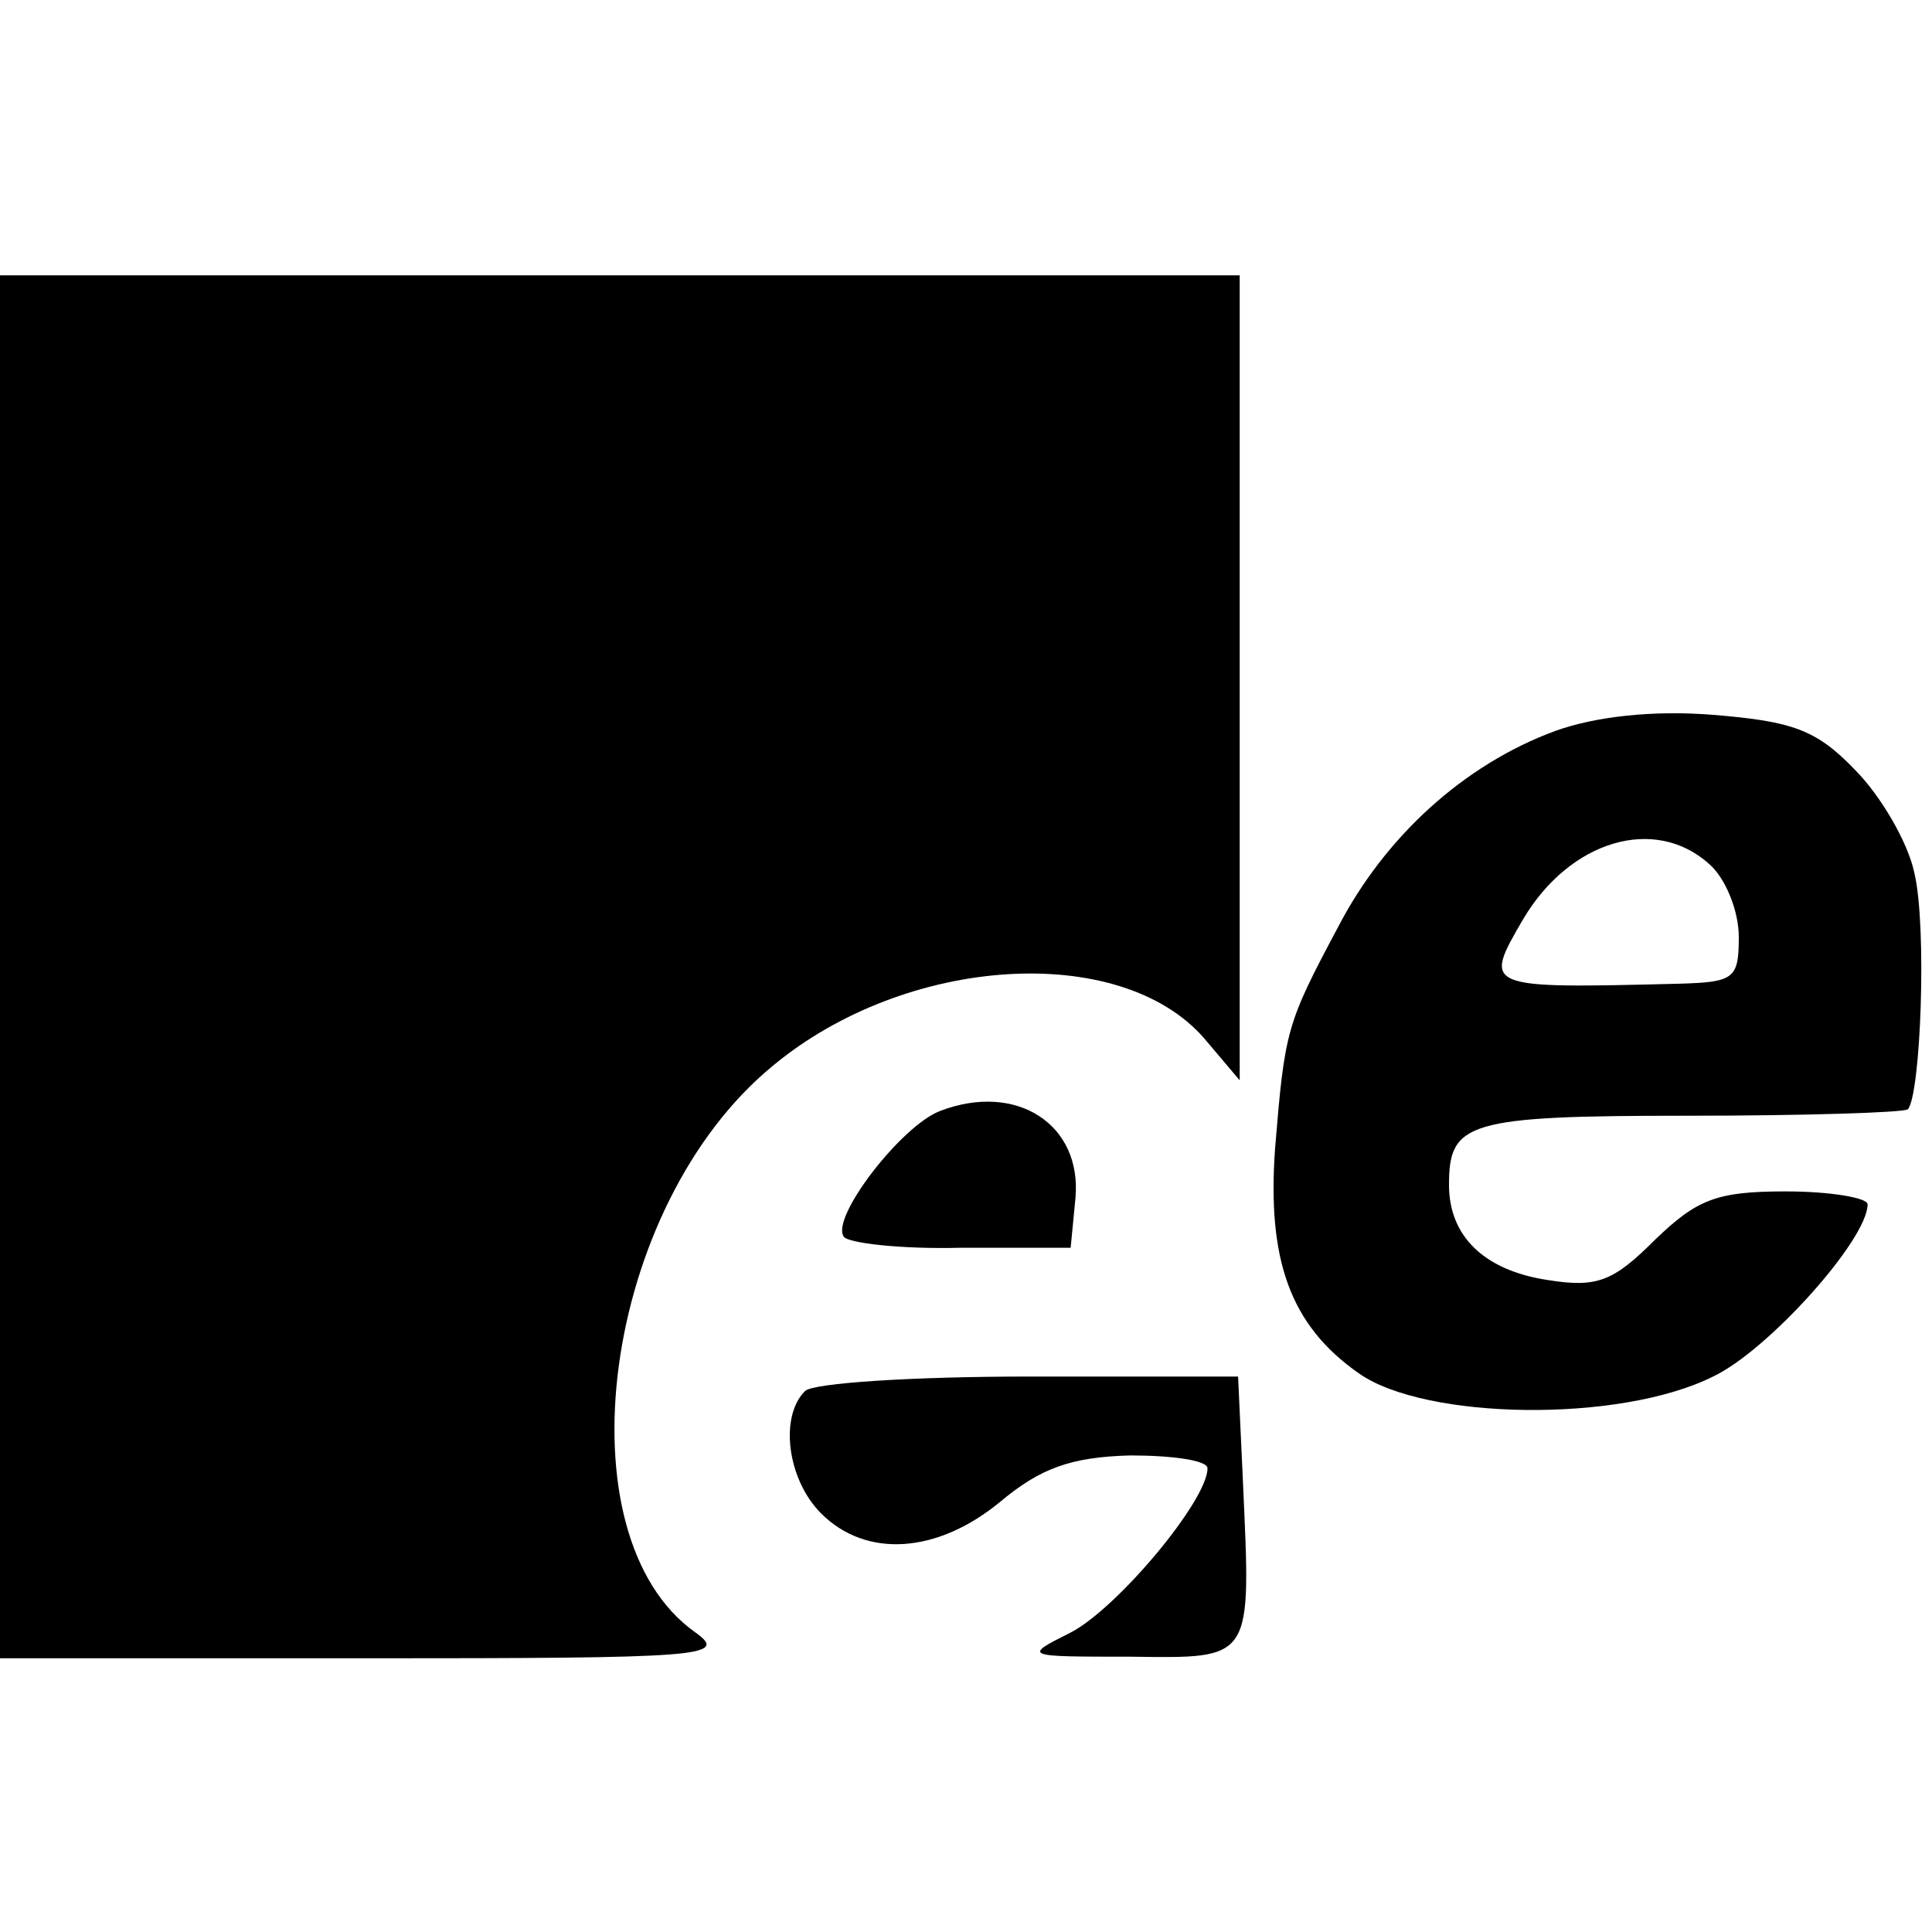 <?xml version="1.0" standalone="no"?>
<!DOCTYPE svg PUBLIC "-//W3C//DTD SVG 20010904//EN"
 "http://www.w3.org/TR/2001/REC-SVG-20010904/DTD/svg10.dtd">
<svg version="1.0" xmlns="http://www.w3.org/2000/svg"
 width="120pt" height="120pt" viewBox="0 0 120 120"
 preserveAspectRatio="xMidYMid meet">
<g transform="translate(0,120) scale(0.1,-0.1)"
fill="#000000" stroke="none">
<path d="M0 599 l0 -429 227 0 c209 0 226 1 205 16 -85 60 -58 265 48 352 83
69 216 77 268 17 l22 -26 0 250 0 250 -385 0 -385 0 0 -430z"/>
<path d="M966 746 c-57 -21 -106 -66 -135 -122 -32 -60 -33 -64 -39 -137 -5
-69 9 -110 52 -140 41 -29 162 -31 220 -2 34 16 96 85 96 107 0 4 -23 8 -51 8
-43 0 -55 -5 -81 -30 -26 -26 -36 -30 -67 -25 -39 6 -61 27 -61 59 0 39 11 43
148 43 73 0 135 2 137 4 8 9 12 114 4 147 -4 19 -21 48 -37 64 -24 25 -39 30
-88 34 -37 3 -73 -1 -98 -10z m96 -83 c10 -9 18 -29 18 -45 0 -26 -3 -28 -37
-29 -122 -3 -122 -3 -97 40 29 49 82 65 116 34z"/>
<path d="M584 510 c-24 -9 -68 -66 -60 -78 2 -4 35 -8 73 -7 l68 0 3 31 c4 46
-37 72 -84 54z"/>
<path d="M500 336 c-16 -16 -11 -55 10 -76 28 -28 72 -25 111 7 25 21 44 28
81 29 26 0 48 -3 48 -8 0 -20 -56 -87 -85 -102 -30 -15 -29 -15 37 -15 77 -1
75 -3 70 109 l-3 65 -130 0 c-72 0 -134 -4 -139 -9z"/>
</g>
</svg>
